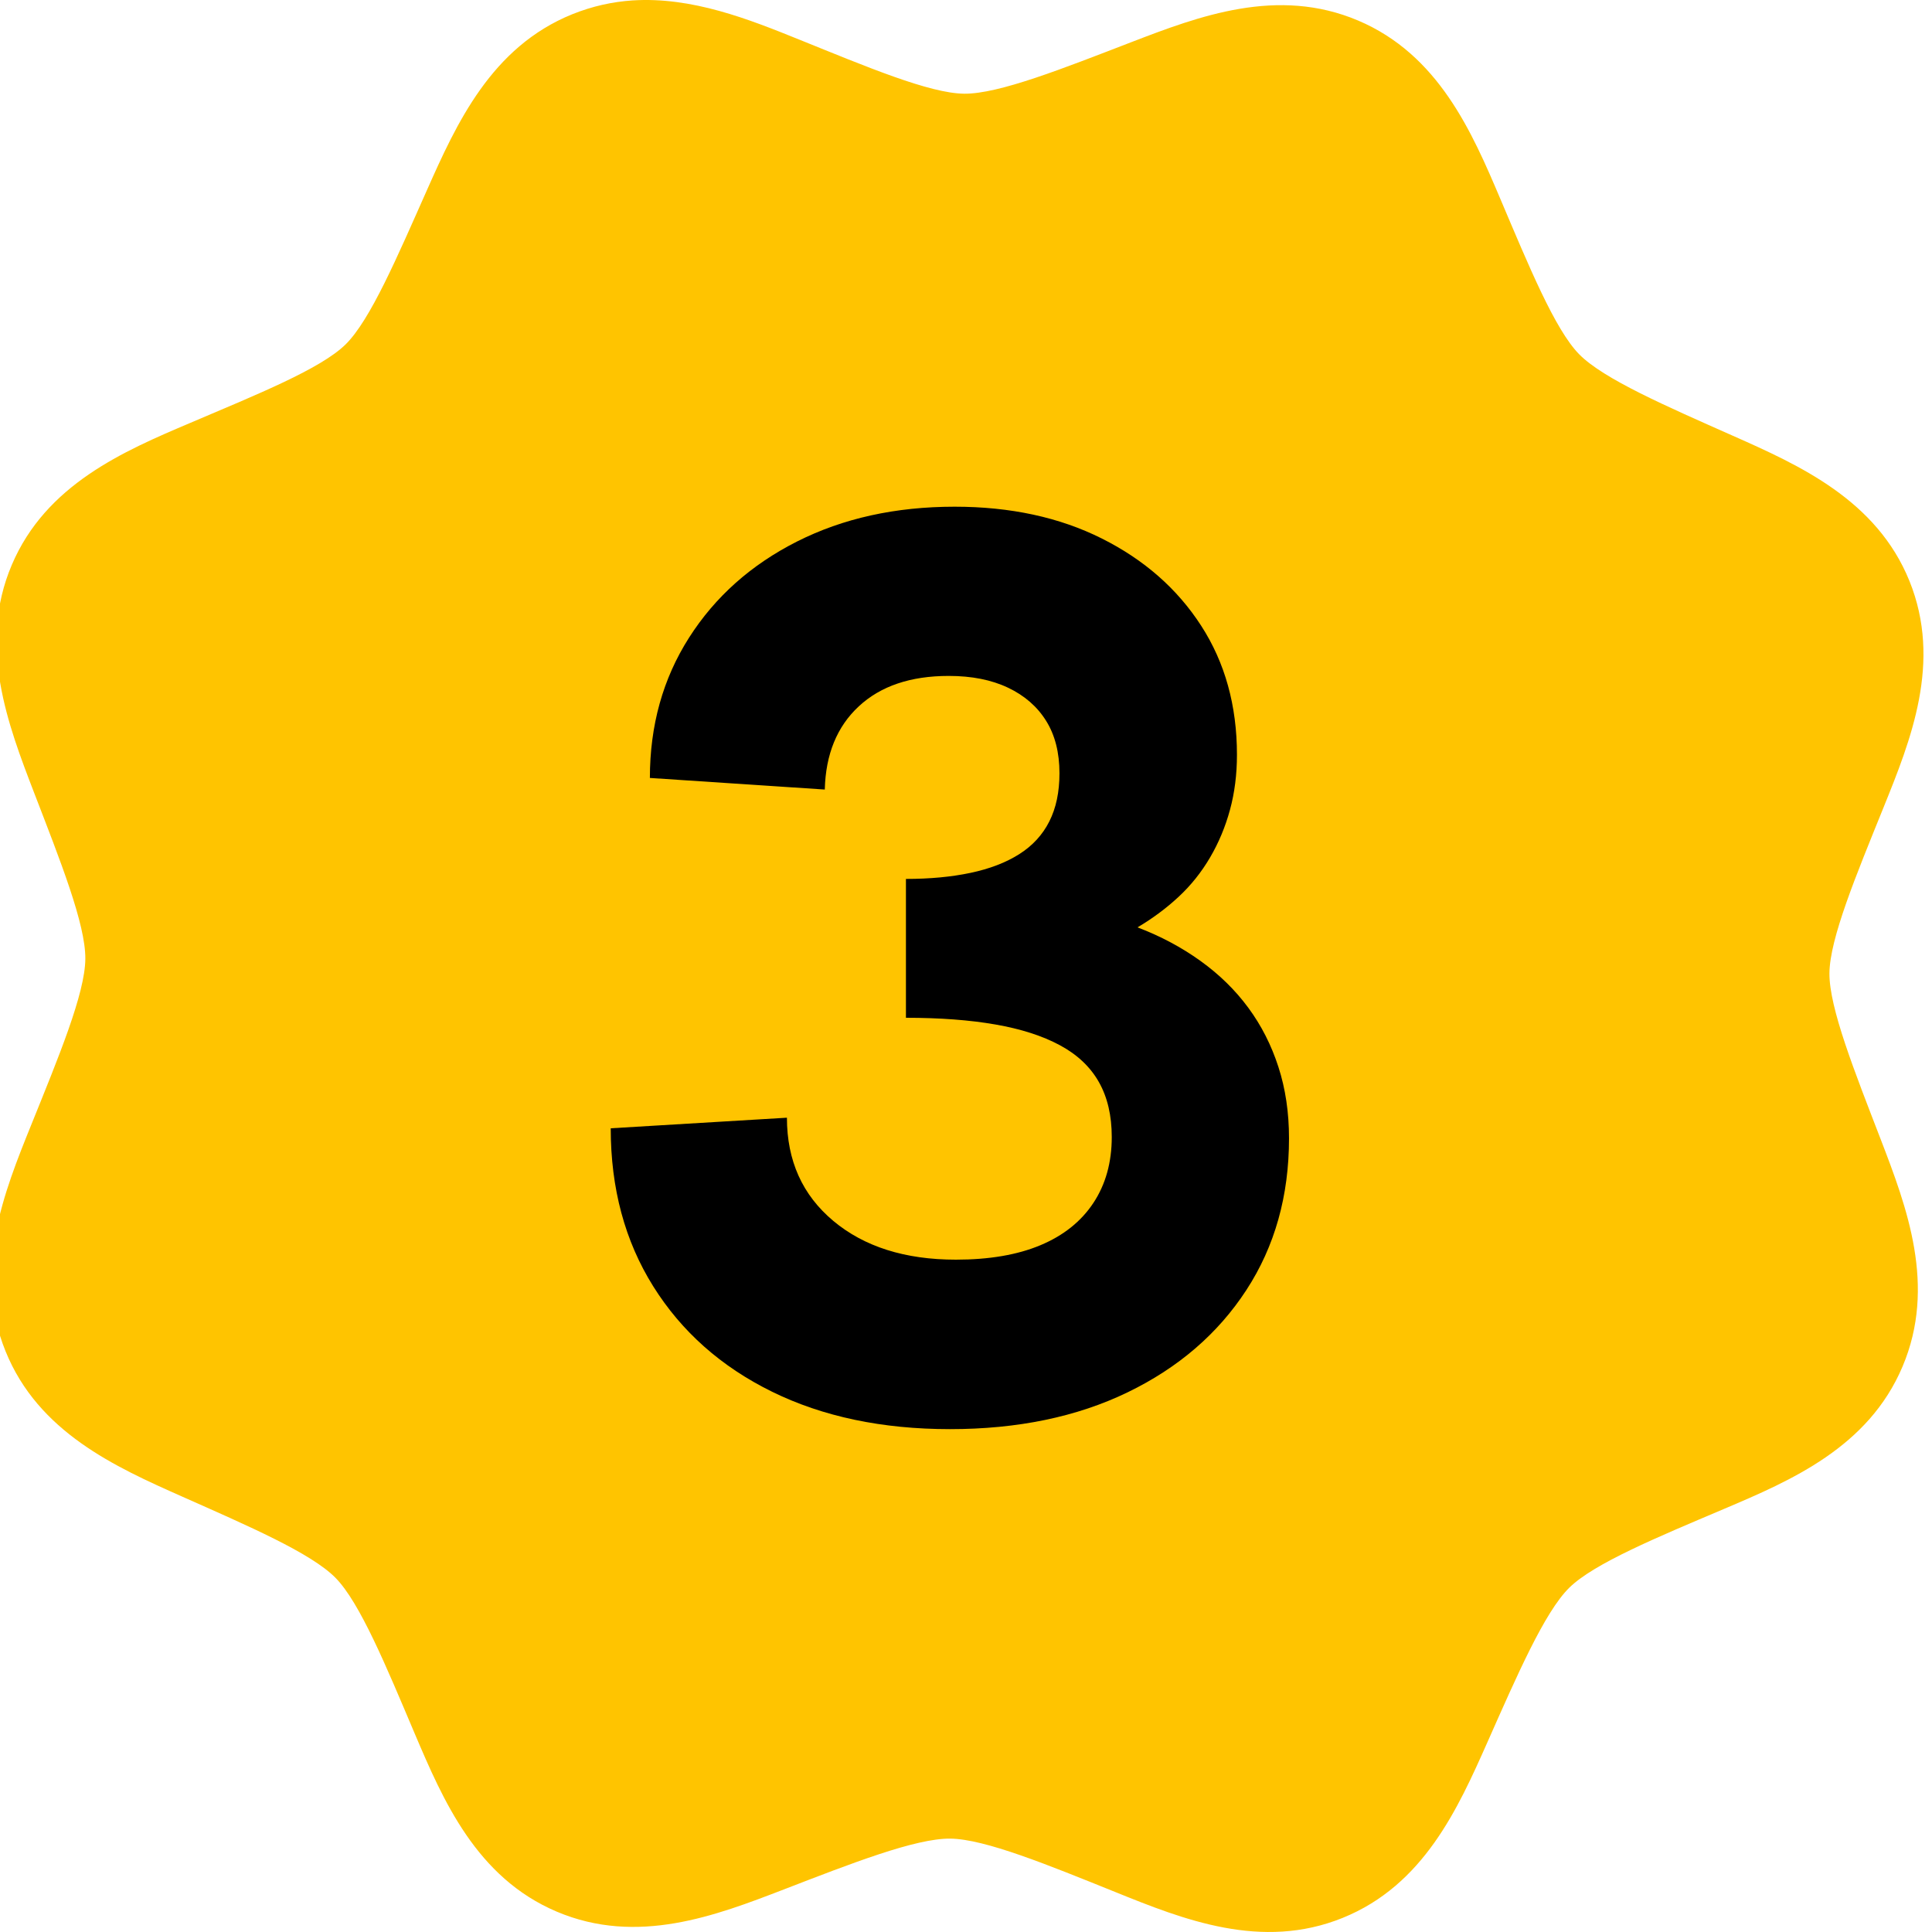 <svg xmlns="http://www.w3.org/2000/svg" xmlns:xlink="http://www.w3.org/1999/xlink" width="90px" height="90px" viewBox="0 0 90 90"><title>Icons/Yellow/3year-warranty</title><g id="Icons/Yellow/3year-warranty" stroke="none" stroke-width="1" fill="none" fill-rule="evenodd"><g id="np_quality_3266335_000000" transform="translate(-0.398, 0)" fill-rule="nonzero"><g id="Group-21"><path d="M29.858,0.02 C28.933,0.083 27.998,0.284 27.055,0.664 C23.278,2.194 21.66,5.765 20.285,8.86 C18.909,11.956 17.65,14.911 16.497,16.044 C15.343,17.18 12.389,18.369 9.272,19.696 C6.153,21.018 2.533,22.573 0.944,26.323 C-0.646,30.073 0.768,33.76 1.985,36.923 C3.202,40.082 4.387,43.048 4.373,44.666 C4.362,46.285 3.124,49.25 1.858,52.388 C0.588,55.53 -0.875,59.167 0.655,62.942 C2.182,66.72 5.773,68.335 8.871,69.711 C11.966,71.086 14.896,72.349 16.029,73.503 C17.165,74.657 18.389,77.622 19.711,80.743 C21.037,83.86 22.585,87.462 26.334,89.052 C30.087,90.642 33.741,89.239 36.903,88.021 C40.062,86.801 43.041,85.636 44.659,85.65 C46.273,85.664 49.227,86.878 52.368,88.144 C55.509,89.414 59.163,90.874 62.941,89.344 C66.718,87.817 68.315,84.25 69.69,81.154 C71.062,78.059 72.346,75.1 73.499,73.964 C74.65,72.831 77.601,71.61 80.72,70.287 C83.836,68.965 87.435,67.417 89.024,63.663 C90.614,59.913 89.228,56.244 88.011,53.081 C86.794,49.922 85.609,46.957 85.62,45.338 C85.634,43.72 86.868,40.761 88.138,37.62 C89.408,34.478 90.875,30.844 89.348,27.066 C87.818,23.288 84.22,21.673 81.125,20.301 C78.03,18.926 75.1,17.659 73.964,16.505 C72.831,15.355 71.611,12.379 70.288,9.262 C68.966,6.145 67.411,2.546 63.662,0.956 C59.909,-0.634 56.248,0.752 53.086,1.969 C49.927,3.186 46.934,4.379 45.316,4.365 C43.698,4.351 40.762,3.109 37.624,1.842 C35.268,0.889 32.626,-0.159 29.858,0.02 L29.858,0.02 Z" id="Shape" fill="#FFC400"></path><g id="3" transform="translate(28.848, 23.604)" fill="#000000"><path d="M15.804,42.971 C12.644,42.971 9.88,42.389 7.512,41.226 C5.144,40.062 3.3,38.426 1.98,36.318 C0.66,34.21 0,31.756 0,28.956 L8.208,28.463 C8.208,30.463 8.928,32.065 10.368,33.27 C11.808,34.474 13.712,35.076 16.08,35.076 C17.632,35.076 18.944,34.852 20.016,34.403 C21.088,33.955 21.91,33.299 22.482,32.436 C23.054,31.572 23.34,30.548 23.34,29.363 C23.34,28.363 23.14,27.51 22.74,26.802 C22.34,26.094 21.734,25.522 20.922,25.086 C20.11,24.649 19.108,24.327 17.916,24.12 C16.724,23.912 15.336,23.808 13.752,23.808 L13.752,17.34 C14.864,17.34 15.866,17.246 16.758,17.058 C17.65,16.87 18.407,16.58 19.027,16.188 C19.647,15.796 20.115,15.288 20.43,14.664 C20.746,14.04 20.904,13.292 20.904,12.42 C20.904,11.452 20.696,10.636 20.28,9.972 C19.865,9.308 19.273,8.794 18.504,8.43 C17.736,8.065 16.816,7.883 15.744,7.883 C13.968,7.883 12.572,8.355 11.556,9.3 C10.54,10.244 10.012,11.536 9.972,13.176 L1.824,12.636 C1.824,10.188 2.432,8.01 3.648,6.102 C4.864,4.194 6.542,2.7 8.682,1.62 C10.822,0.54 13.268,0 16.02,0 C18.62,0 20.906,0.494 22.878,1.482 C24.85,2.47 26.392,3.823 27.504,5.543 C28.616,7.263 29.172,9.268 29.172,11.556 C29.172,12.467 29.064,13.321 28.848,14.117 C28.632,14.913 28.322,15.655 27.918,16.343 C27.514,17.032 27.026,17.642 26.454,18.173 C25.883,18.705 25.244,19.179 24.54,19.596 C25.612,20.004 26.588,20.524 27.468,21.156 C28.348,21.788 29.092,22.515 29.7,23.34 C30.308,24.164 30.776,25.084 31.104,26.1 C31.433,27.115 31.597,28.223 31.597,29.423 C31.597,32.103 30.935,34.46 29.61,36.492 C28.286,38.524 26.442,40.112 24.078,41.256 C21.714,42.399 18.956,42.971 15.804,42.971 Z" id="Path"></path></g></g></g></g></svg>